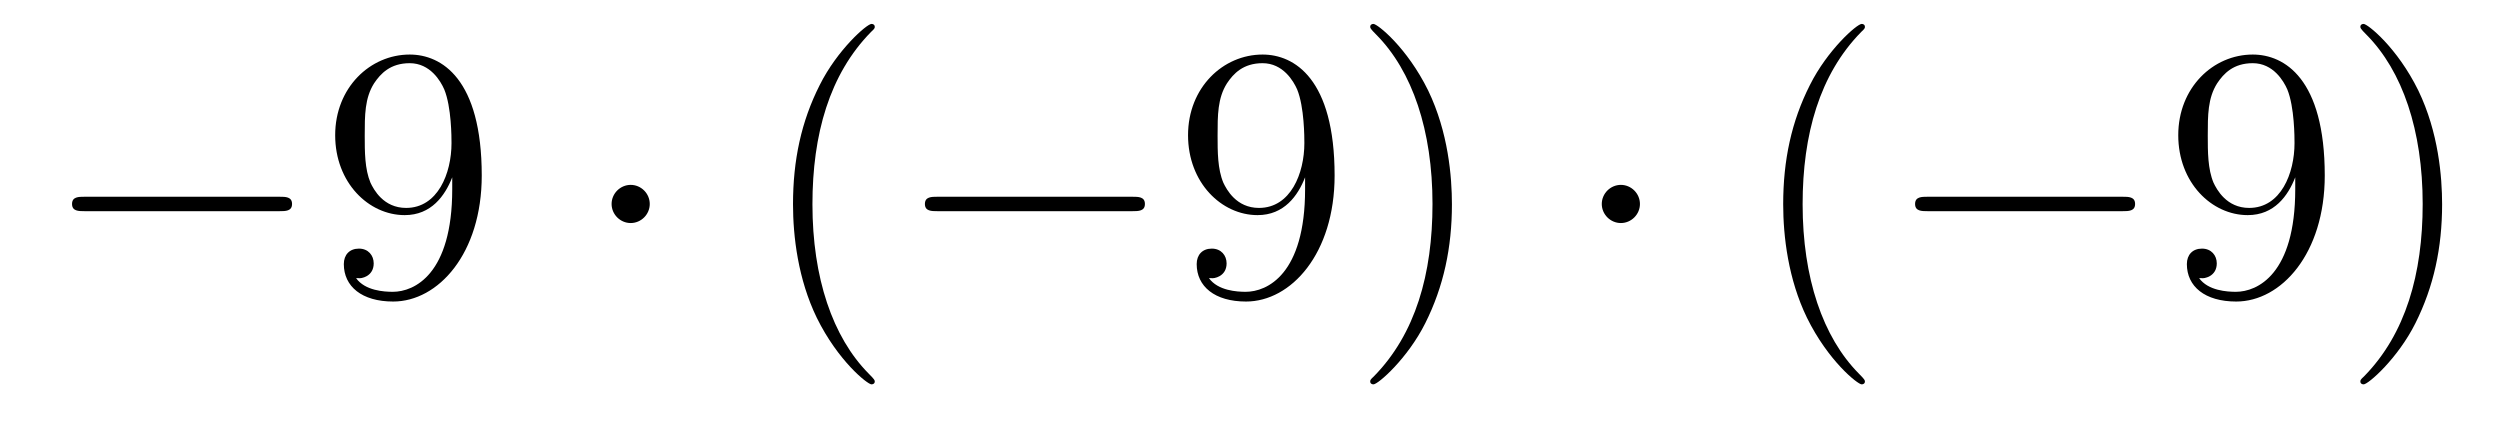 <?xml version='1.0'?>
<!-- This file was generated by dvisvgm 1.14.1 -->
<svg height='14pt' version='1.1' viewBox='0 -14 83 14' width='83pt' xmlns='http://www.w3.org/2000/svg' xmlns:xlink='http://www.w3.org/1999/xlink'>
<g id='page1'>
<g transform='matrix(1 0 0 1 -127 650)'>
<path d='M136.278 -656.989C136.481 -656.989 136.696 -656.989 136.696 -657.228C136.696 -657.468 136.481 -657.468 136.278 -657.468H129.811C129.608 -657.468 129.392 -657.468 129.392 -657.228C129.392 -656.989 129.608 -656.989 129.811 -656.989H136.278Z' fill-rule='evenodd'/>
<path d='M142.014 -657.719C142.014 -654.897 140.758 -654.312 140.041 -654.312C139.754 -654.312 139.12 -654.348 138.822 -654.766H138.894C138.977 -654.742 139.407 -654.814 139.407 -655.256C139.407 -655.519 139.228 -655.746 138.917 -655.746C138.606 -655.746 138.415 -655.543 138.415 -655.232C138.415 -654.491 139.013 -653.989 140.053 -653.989C141.547 -653.989 142.994 -655.579 142.994 -658.173C142.994 -661.388 141.655 -662.189 140.603 -662.189C139.288 -662.189 138.128 -661.09 138.128 -659.512C138.128 -657.934 139.24 -656.858 140.436 -656.858C141.32 -656.858 141.774 -657.503 142.014 -658.113V-657.719ZM140.483 -657.097C139.73 -657.097 139.407 -657.707 139.3 -657.934C139.109 -658.388 139.109 -658.962 139.109 -659.5C139.109 -660.169 139.109 -660.743 139.419 -661.233C139.635 -661.556 139.957 -661.902 140.603 -661.902C141.284 -661.902 141.631 -661.305 141.75 -661.03C141.99 -660.444 141.99 -659.428 141.99 -659.249C141.99 -658.245 141.535 -657.097 140.483 -657.097Z' fill-rule='evenodd'/>
<path d='M148.572 -657.228C148.572 -657.575 148.286 -657.862 147.939 -657.862C147.592 -657.862 147.305 -657.575 147.305 -657.228C147.305 -656.882 147.592 -656.595 147.939 -656.595C148.286 -656.595 148.572 -656.882 148.572 -657.228Z' fill-rule='evenodd'/>
<path d='M156.042 -651.335C156.042 -651.371 156.042 -651.395 155.838 -651.598C154.643 -652.806 153.973 -654.778 153.973 -657.217C153.973 -659.536 154.535 -661.532 155.922 -662.943C156.042 -663.05 156.042 -663.074 156.042 -663.11C156.042 -663.182 155.982 -663.206 155.934 -663.206C155.779 -663.206 154.798 -662.345 154.213 -661.173C153.603 -659.966 153.328 -658.687 153.328 -657.217C153.328 -656.152 153.495 -654.73 154.117 -653.451C154.822 -652.017 155.802 -651.239 155.934 -651.239C155.982 -651.239 156.042 -651.263 156.042 -651.335Z' fill-rule='evenodd'/>
<path d='M164.593 -656.989C164.796 -656.989 165.011 -656.989 165.011 -657.228C165.011 -657.468 164.796 -657.468 164.593 -657.468H158.126C157.923 -657.468 157.707 -657.468 157.707 -657.228C157.707 -656.989 157.923 -656.989 158.126 -656.989H164.593Z' fill-rule='evenodd'/>
<path d='M170.329 -657.719C170.329 -654.897 169.073 -654.312 168.356 -654.312C168.069 -654.312 167.436 -654.348 167.137 -654.766H167.209C167.292 -654.742 167.723 -654.814 167.723 -655.256C167.723 -655.519 167.543 -655.746 167.232 -655.746S166.73 -655.543 166.73 -655.232C166.73 -654.491 167.328 -653.989 168.368 -653.989C169.863 -653.989 171.309 -655.579 171.309 -658.173C171.309 -661.388 169.97 -662.189 168.918 -662.189C167.603 -662.189 166.443 -661.09 166.443 -659.512C166.443 -657.934 167.555 -656.858 168.751 -656.858C169.635 -656.858 170.09 -657.503 170.329 -658.113V-657.719ZM168.798 -657.097C168.045 -657.097 167.723 -657.707 167.615 -657.934C167.424 -658.388 167.424 -658.962 167.424 -659.5C167.424 -660.169 167.424 -660.743 167.735 -661.233C167.95 -661.556 168.273 -661.902 168.918 -661.902C169.599 -661.902 169.946 -661.305 170.066 -661.03C170.305 -660.444 170.305 -659.428 170.305 -659.249C170.305 -658.245 169.85 -657.097 168.798 -657.097ZM175.204 -657.217C175.204 -658.125 175.085 -659.607 174.416 -660.994C173.71 -662.428 172.73 -663.206 172.598 -663.206C172.551 -663.206 172.491 -663.182 172.491 -663.11C172.491 -663.074 172.491 -663.05 172.694 -662.847C173.89 -661.64 174.559 -659.667 174.559 -657.228C174.559 -654.909 173.997 -652.913 172.61 -651.502C172.491 -651.395 172.491 -651.371 172.491 -651.335C172.491 -651.263 172.551 -651.239 172.598 -651.239C172.754 -651.239 173.734 -652.1 174.32 -653.272C174.93 -654.491 175.204 -655.782 175.204 -657.217Z' fill-rule='evenodd'/>
<path d='M181.446 -657.228C181.446 -657.575 181.159 -657.862 180.813 -657.862C180.466 -657.862 180.179 -657.575 180.179 -657.228C180.179 -656.882 180.466 -656.595 180.813 -656.595C181.159 -656.595 181.446 -656.882 181.446 -657.228Z' fill-rule='evenodd'/>
<path d='M188.915 -651.335C188.915 -651.371 188.915 -651.395 188.712 -651.598C187.517 -652.806 186.847 -654.778 186.847 -657.217C186.847 -659.536 187.409 -661.532 188.796 -662.943C188.915 -663.05 188.915 -663.074 188.915 -663.11C188.915 -663.182 188.856 -663.206 188.808 -663.206C188.652 -663.206 187.672 -662.345 187.087 -661.173C186.477 -659.966 186.202 -658.687 186.202 -657.217C186.202 -656.152 186.369 -654.73 186.991 -653.451C187.696 -652.017 188.676 -651.239 188.808 -651.239C188.856 -651.239 188.915 -651.263 188.915 -651.335Z' fill-rule='evenodd'/>
<path d='M197.467 -656.989C197.67 -656.989 197.885 -656.989 197.885 -657.228C197.885 -657.468 197.67 -657.468 197.467 -657.468H191C190.796 -657.468 190.581 -657.468 190.581 -657.228C190.581 -656.989 190.796 -656.989 191 -656.989H197.467Z' fill-rule='evenodd'/>
<path d='M203.202 -657.719C203.202 -654.897 201.947 -654.312 201.23 -654.312C200.944 -654.312 200.309 -654.348 200.011 -654.766H200.082C200.166 -654.742 200.597 -654.814 200.597 -655.256C200.597 -655.519 200.417 -655.746 200.106 -655.746S199.604 -655.543 199.604 -655.232C199.604 -654.491 200.202 -653.989 201.242 -653.989C202.736 -653.989 204.182 -655.579 204.182 -658.173C204.182 -661.388 202.843 -662.189 201.792 -662.189C200.477 -662.189 199.318 -661.09 199.318 -659.512C199.318 -657.934 200.429 -656.858 201.624 -656.858C202.51 -656.858 202.963 -657.503 203.202 -658.113V-657.719ZM201.672 -657.097C200.92 -657.097 200.597 -657.707 200.489 -657.934C200.298 -658.388 200.298 -658.962 200.298 -659.5C200.298 -660.169 200.298 -660.743 200.609 -661.233C200.824 -661.556 201.146 -661.902 201.792 -661.902C202.474 -661.902 202.82 -661.305 202.939 -661.03C203.178 -660.444 203.178 -659.428 203.178 -659.249C203.178 -658.245 202.724 -657.097 201.672 -657.097ZM208.078 -657.217C208.078 -658.125 207.959 -659.607 207.289 -660.994C206.584 -662.428 205.603 -663.206 205.472 -663.206C205.424 -663.206 205.364 -663.182 205.364 -663.11C205.364 -663.074 205.364 -663.05 205.567 -662.847C206.764 -661.64 207.433 -659.667 207.433 -657.228C207.433 -654.909 206.87 -652.913 205.484 -651.502C205.364 -651.395 205.364 -651.371 205.364 -651.335C205.364 -651.263 205.424 -651.239 205.472 -651.239C205.627 -651.239 206.608 -652.1 207.193 -653.272C207.803 -654.491 208.078 -655.782 208.078 -657.217Z' fill-rule='evenodd'/>
</g>
</g>
</svg>
